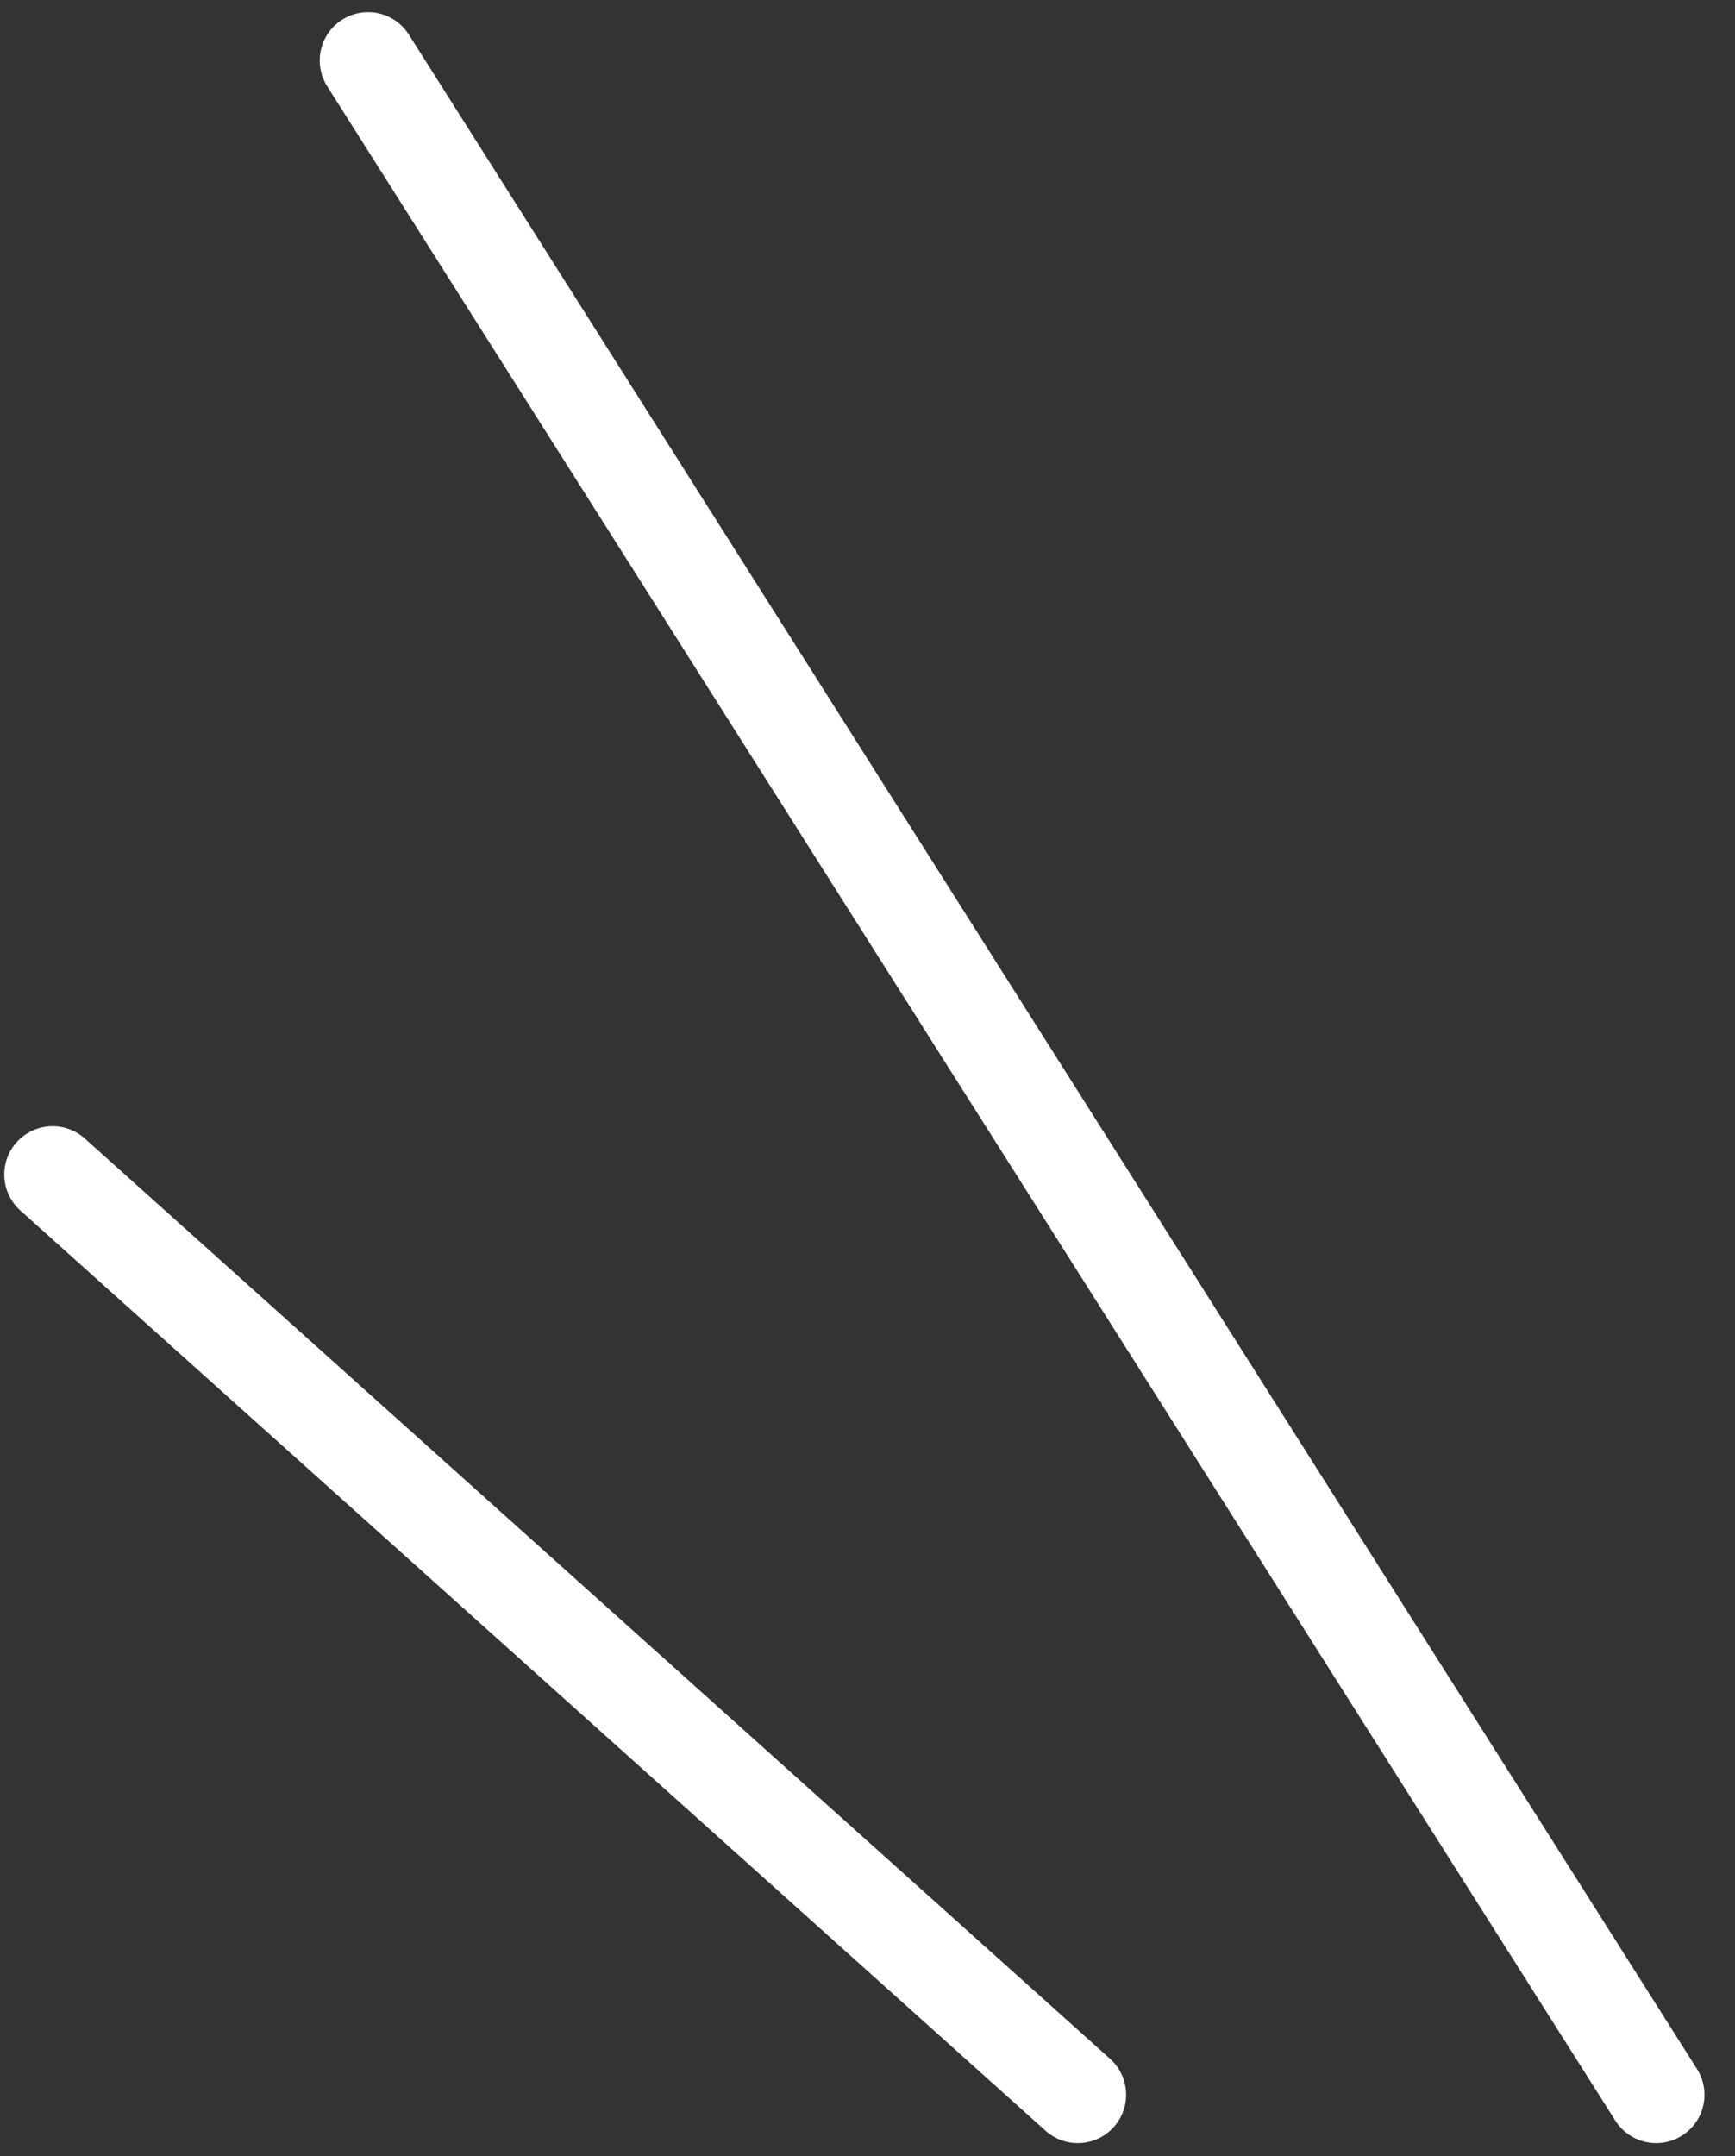 <svg width="33" height="41" viewBox="0 0 33 41" fill="none" xmlns="http://www.w3.org/2000/svg">
<rect x="0" y="0" width="33" height="41" fill="#333333" stroke="none"/>
<path d="M31.5 39.835L7 1.15" stroke="white" stroke-width="1.838" stroke-linecap="round" stroke-linejoin="round"/>
<path d="M20.5 39.835L1 22.335" stroke="white" stroke-width="1.838" stroke-linecap="round" stroke-linejoin="round"/>
</svg>
